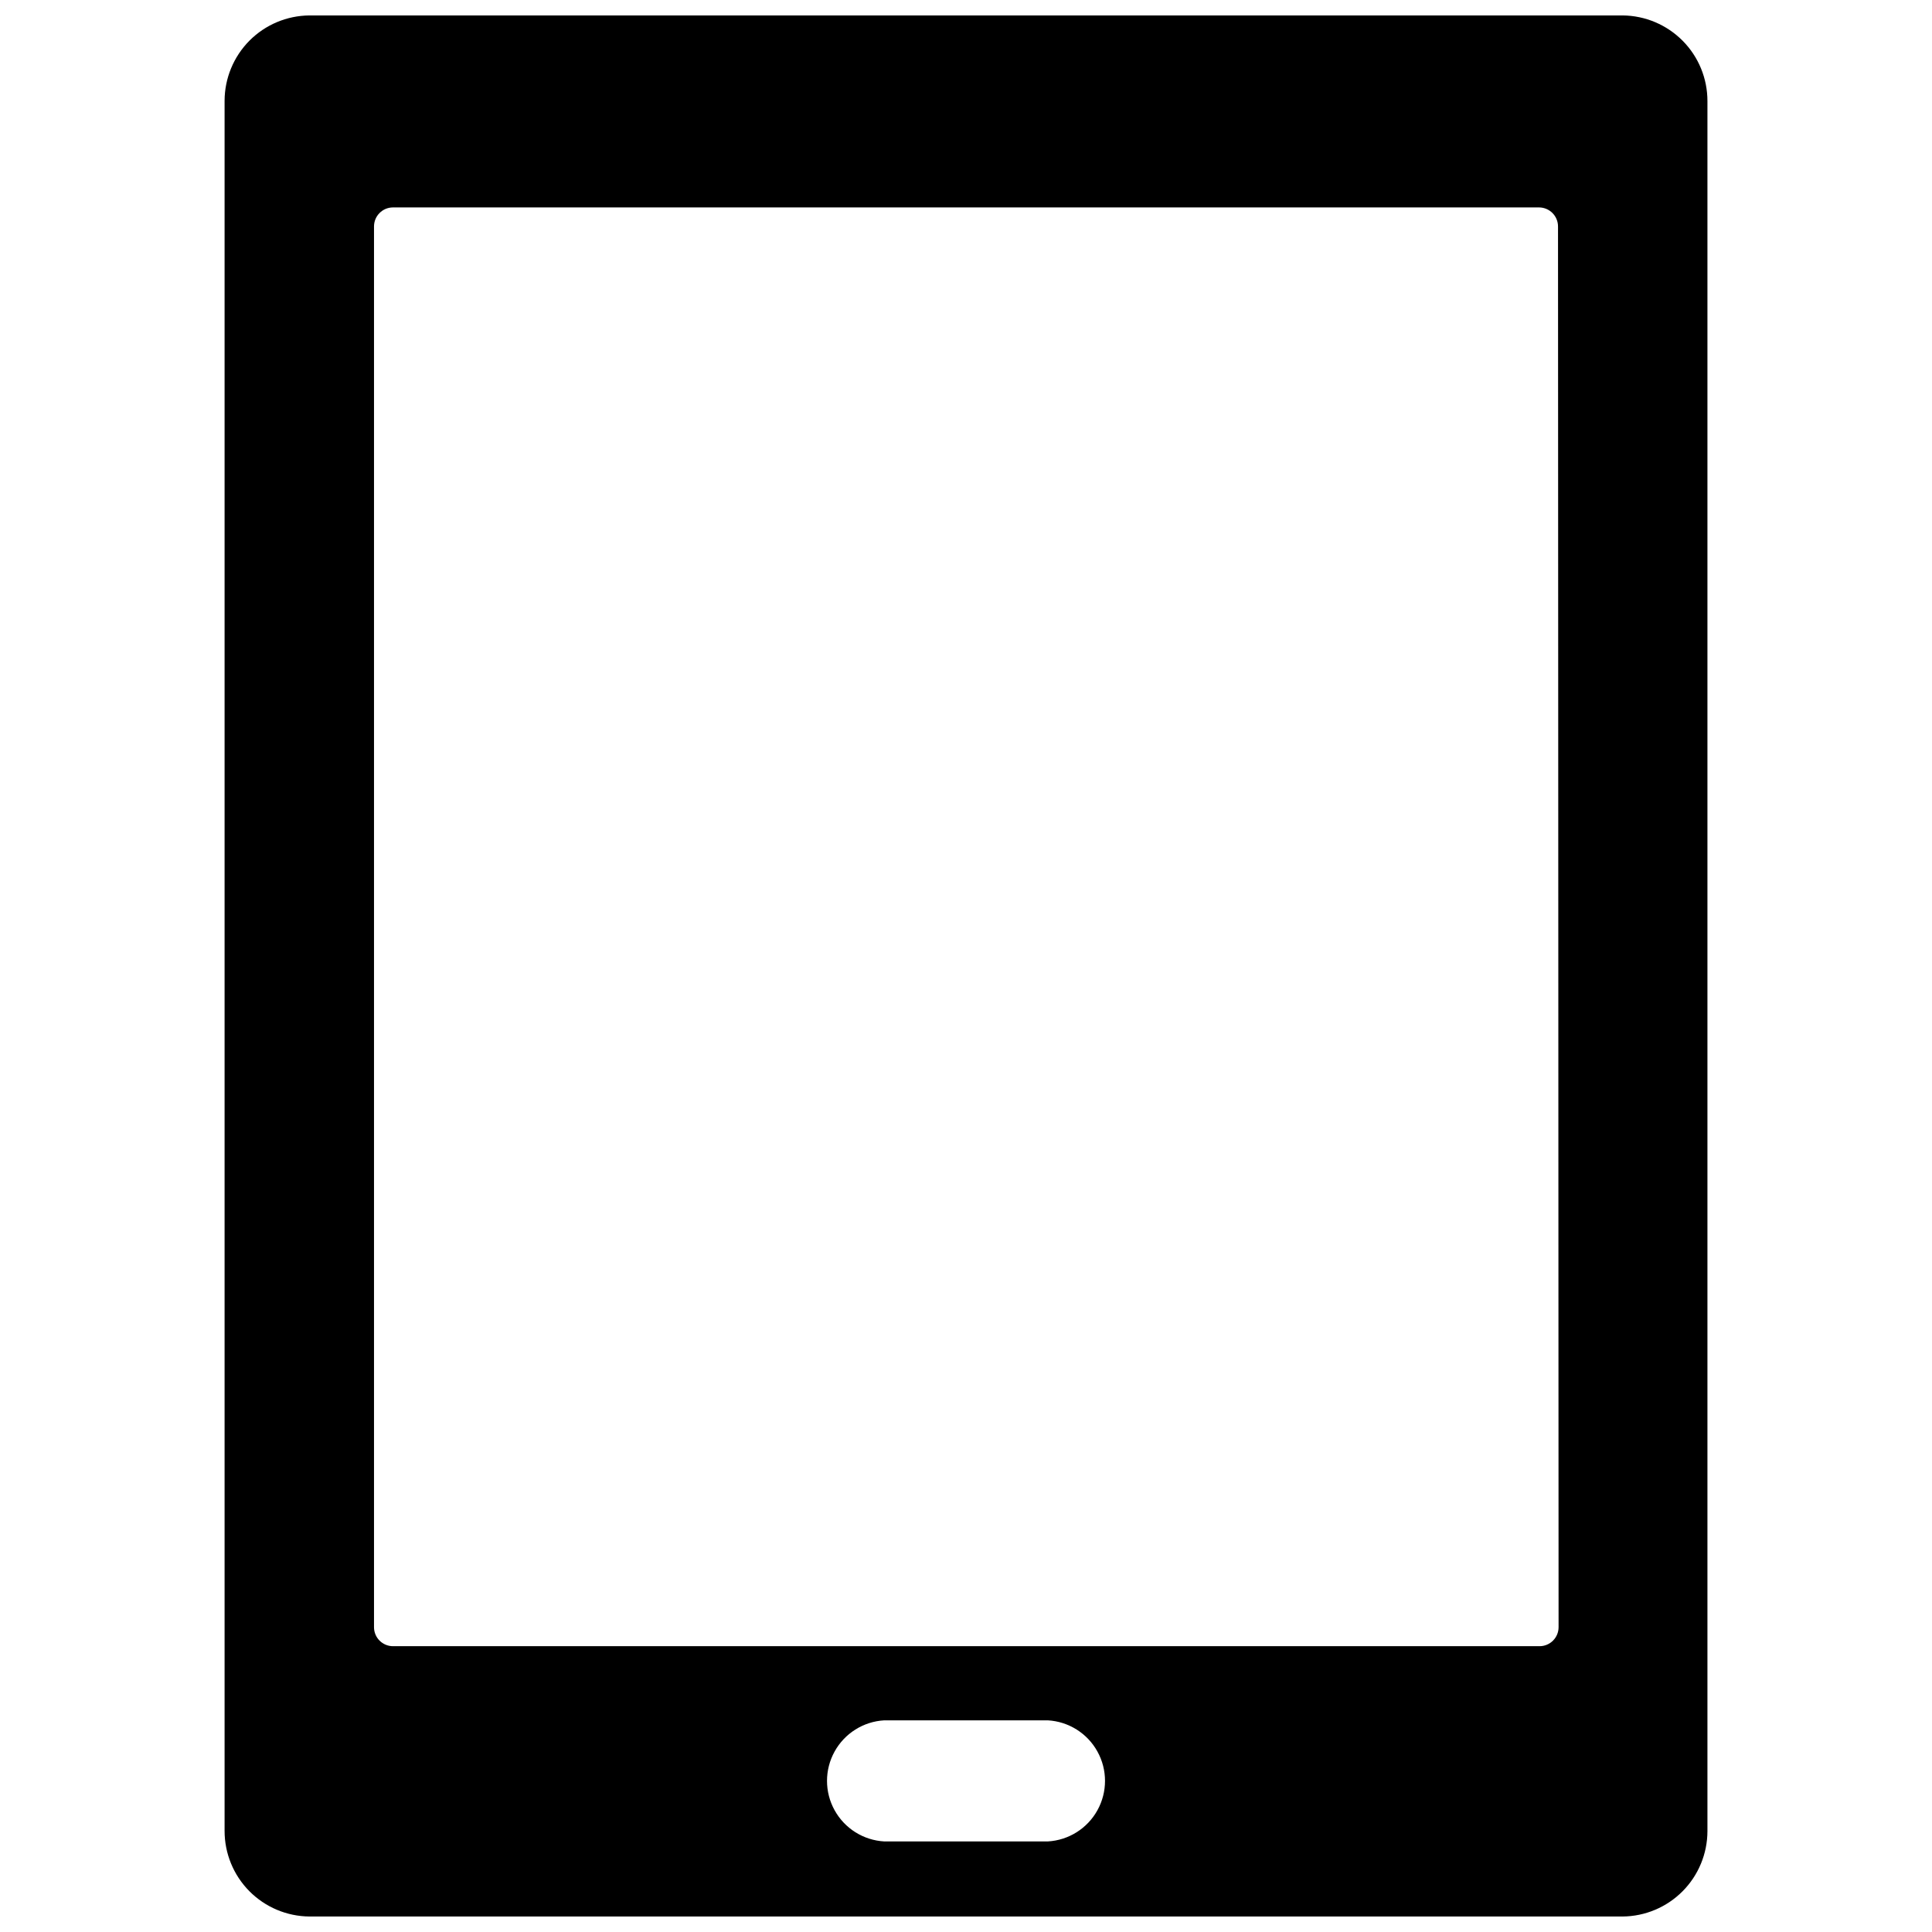 <?xml version="1.0" encoding="UTF-8"?>
<!-- Uploaded to: ICON Repo, www.svgrepo.com, Generator: ICON Repo Mixer Tools -->
<svg width="800px" height="800px" version="1.1" viewBox="144 144 512 512" xmlns="http://www.w3.org/2000/svg">
 <defs>
  <clipPath id="a">
   <path d="m203 148.09h394v503.81h-394z"/>
  </clipPath>
 </defs>
 <g clip-path="url(#a)">
  <path d="m574.02 148.09h-348.03c-5.973 0.055-11.68 2.457-15.887 6.691-4.203 4.238-6.57 9.961-6.586 15.93v458.46c-0.012 5.988 2.344 11.738 6.551 15.996 4.211 4.254 9.934 6.676 15.922 6.727h348.03c5.969-0.051 11.676-2.457 15.883-6.691 4.207-4.234 6.574-9.961 6.586-15.93v-458.46c0.012-5.988-2.34-11.738-6.551-15.992-4.211-4.258-9.934-6.676-15.918-6.731zm-152.35 483.91h-43.328c-5.519-0.309-10.492-3.434-13.168-8.273-2.676-4.836-2.676-10.711 0-15.547 2.676-4.84 7.648-7.965 13.168-8.273h43.328c5.516 0.309 10.492 3.434 13.164 8.273 2.676 4.836 2.676 10.711 0 15.547-2.672 4.84-7.648 7.965-13.164 8.273zm135.37-56.781c0 1.336-0.531 2.617-1.477 3.562-0.941 0.945-2.223 1.477-3.562 1.477h-303.85c-2.781 0-5.035-2.254-5.035-5.039v-371.21c0-2.781 2.254-5.039 5.035-5.039h303.7c1.336 0 2.617 0.531 3.562 1.477 0.945 0.945 1.477 2.227 1.477 3.562z"/>
 </g>
</svg>